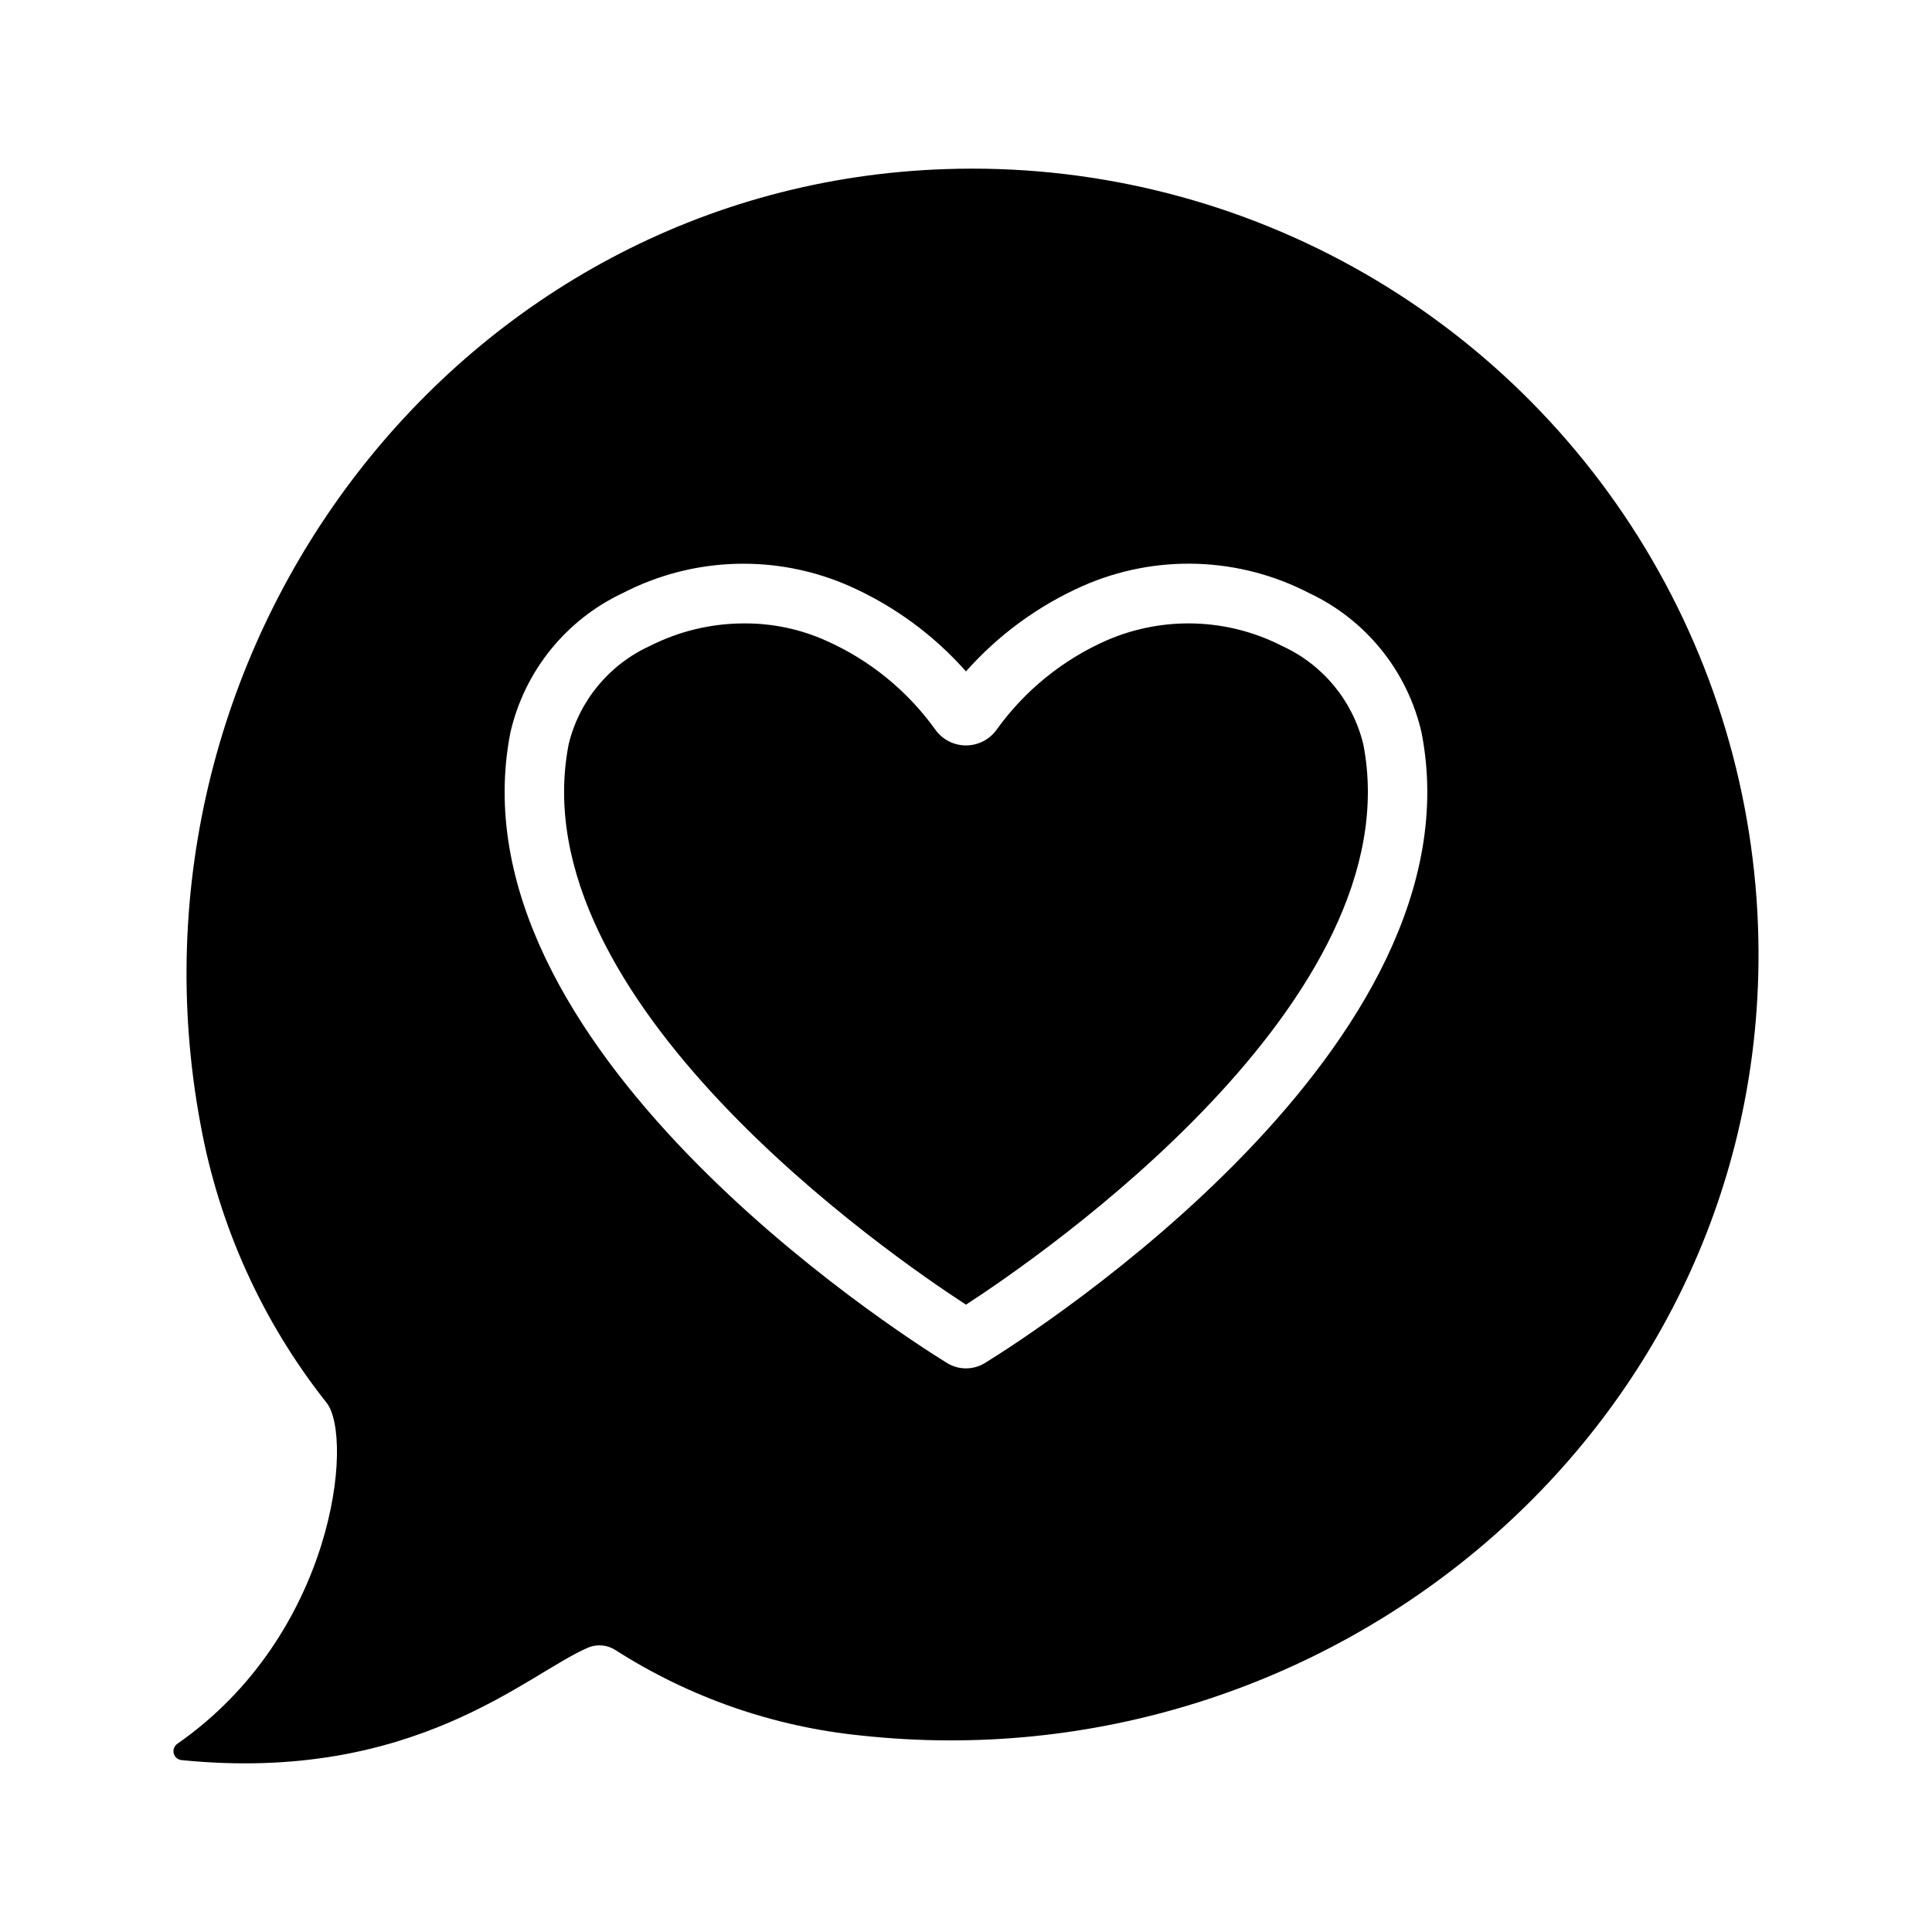 <?xml version="1.0" encoding="UTF-8"?>
<!-- Uploaded to: SVG Repo, www.svgrepo.com, Generator: SVG Repo Mixer Tools -->
<svg fill="#000000" width="800px" height="800px" version="1.1" viewBox="144 144 512 512" xmlns="http://www.w3.org/2000/svg">
 <g>
  <path d="m394.66 188.81c-128.95 4.25-221.17 126.31-197.52 253.15v-0.004c4.918 26.988 16.406 52.348 33.449 73.844 7.199 9.34 2.035 61.32-39.555 90.297-0.832 0.551-1.23 1.562-1.004 2.531 0.23 0.969 1.039 1.695 2.031 1.812 61.859 6.238 91.703-22.984 107.88-29.844 2.332-0.938 4.977-0.695 7.106 0.652 19.648 12.594 42 20.371 65.223 22.691 123.73 13.41 236.19-79.832 237.74-204.28 0.48-37.66-9.258-74.746-28.184-107.31-18.922-32.562-46.316-59.391-79.273-77.625-32.957-18.23-70.238-27.188-107.88-25.914zm10.414 316.37c-3.109 1.938-7.047 1.938-10.156 0-13.551-8.379-131.88-84.246-115.66-167.04 3.715-16.23 14.68-29.855 29.742-36.949 18.773-9.723 40.949-10.387 60.27-1.809 11.734 5.238 22.207 12.926 30.723 22.547 8.586-9.688 19.16-17.418 30.996-22.664 19.258-8.477 41.32-7.766 59.996 1.934 15.059 7.094 26.023 20.715 29.738 36.941 16.227 82.789-102.11 158.66-115.65 167.04z"/>
  <path d="m483.81 315.21c-14.508-7.438-31.578-7.988-46.535-1.508-11.629 5.125-21.676 13.27-29.098 23.586-1.871 2.668-4.922 4.258-8.18 4.258s-6.312-1.586-8.18-4.254c-7.363-10.246-17.312-18.348-28.836-23.48-6.816-3.066-14.211-4.637-21.688-4.602-8.723-0.012-17.328 2.043-25.105 5.996-10.754 4.914-18.664 14.48-21.473 25.965-13.293 67.805 85.605 135.8 105.28 148.58 19.672-12.773 118.57-80.773 105.28-148.58l-0.004 0.004c-2.805-11.484-10.715-21.051-21.465-25.965z"/>
 </g>
</svg>